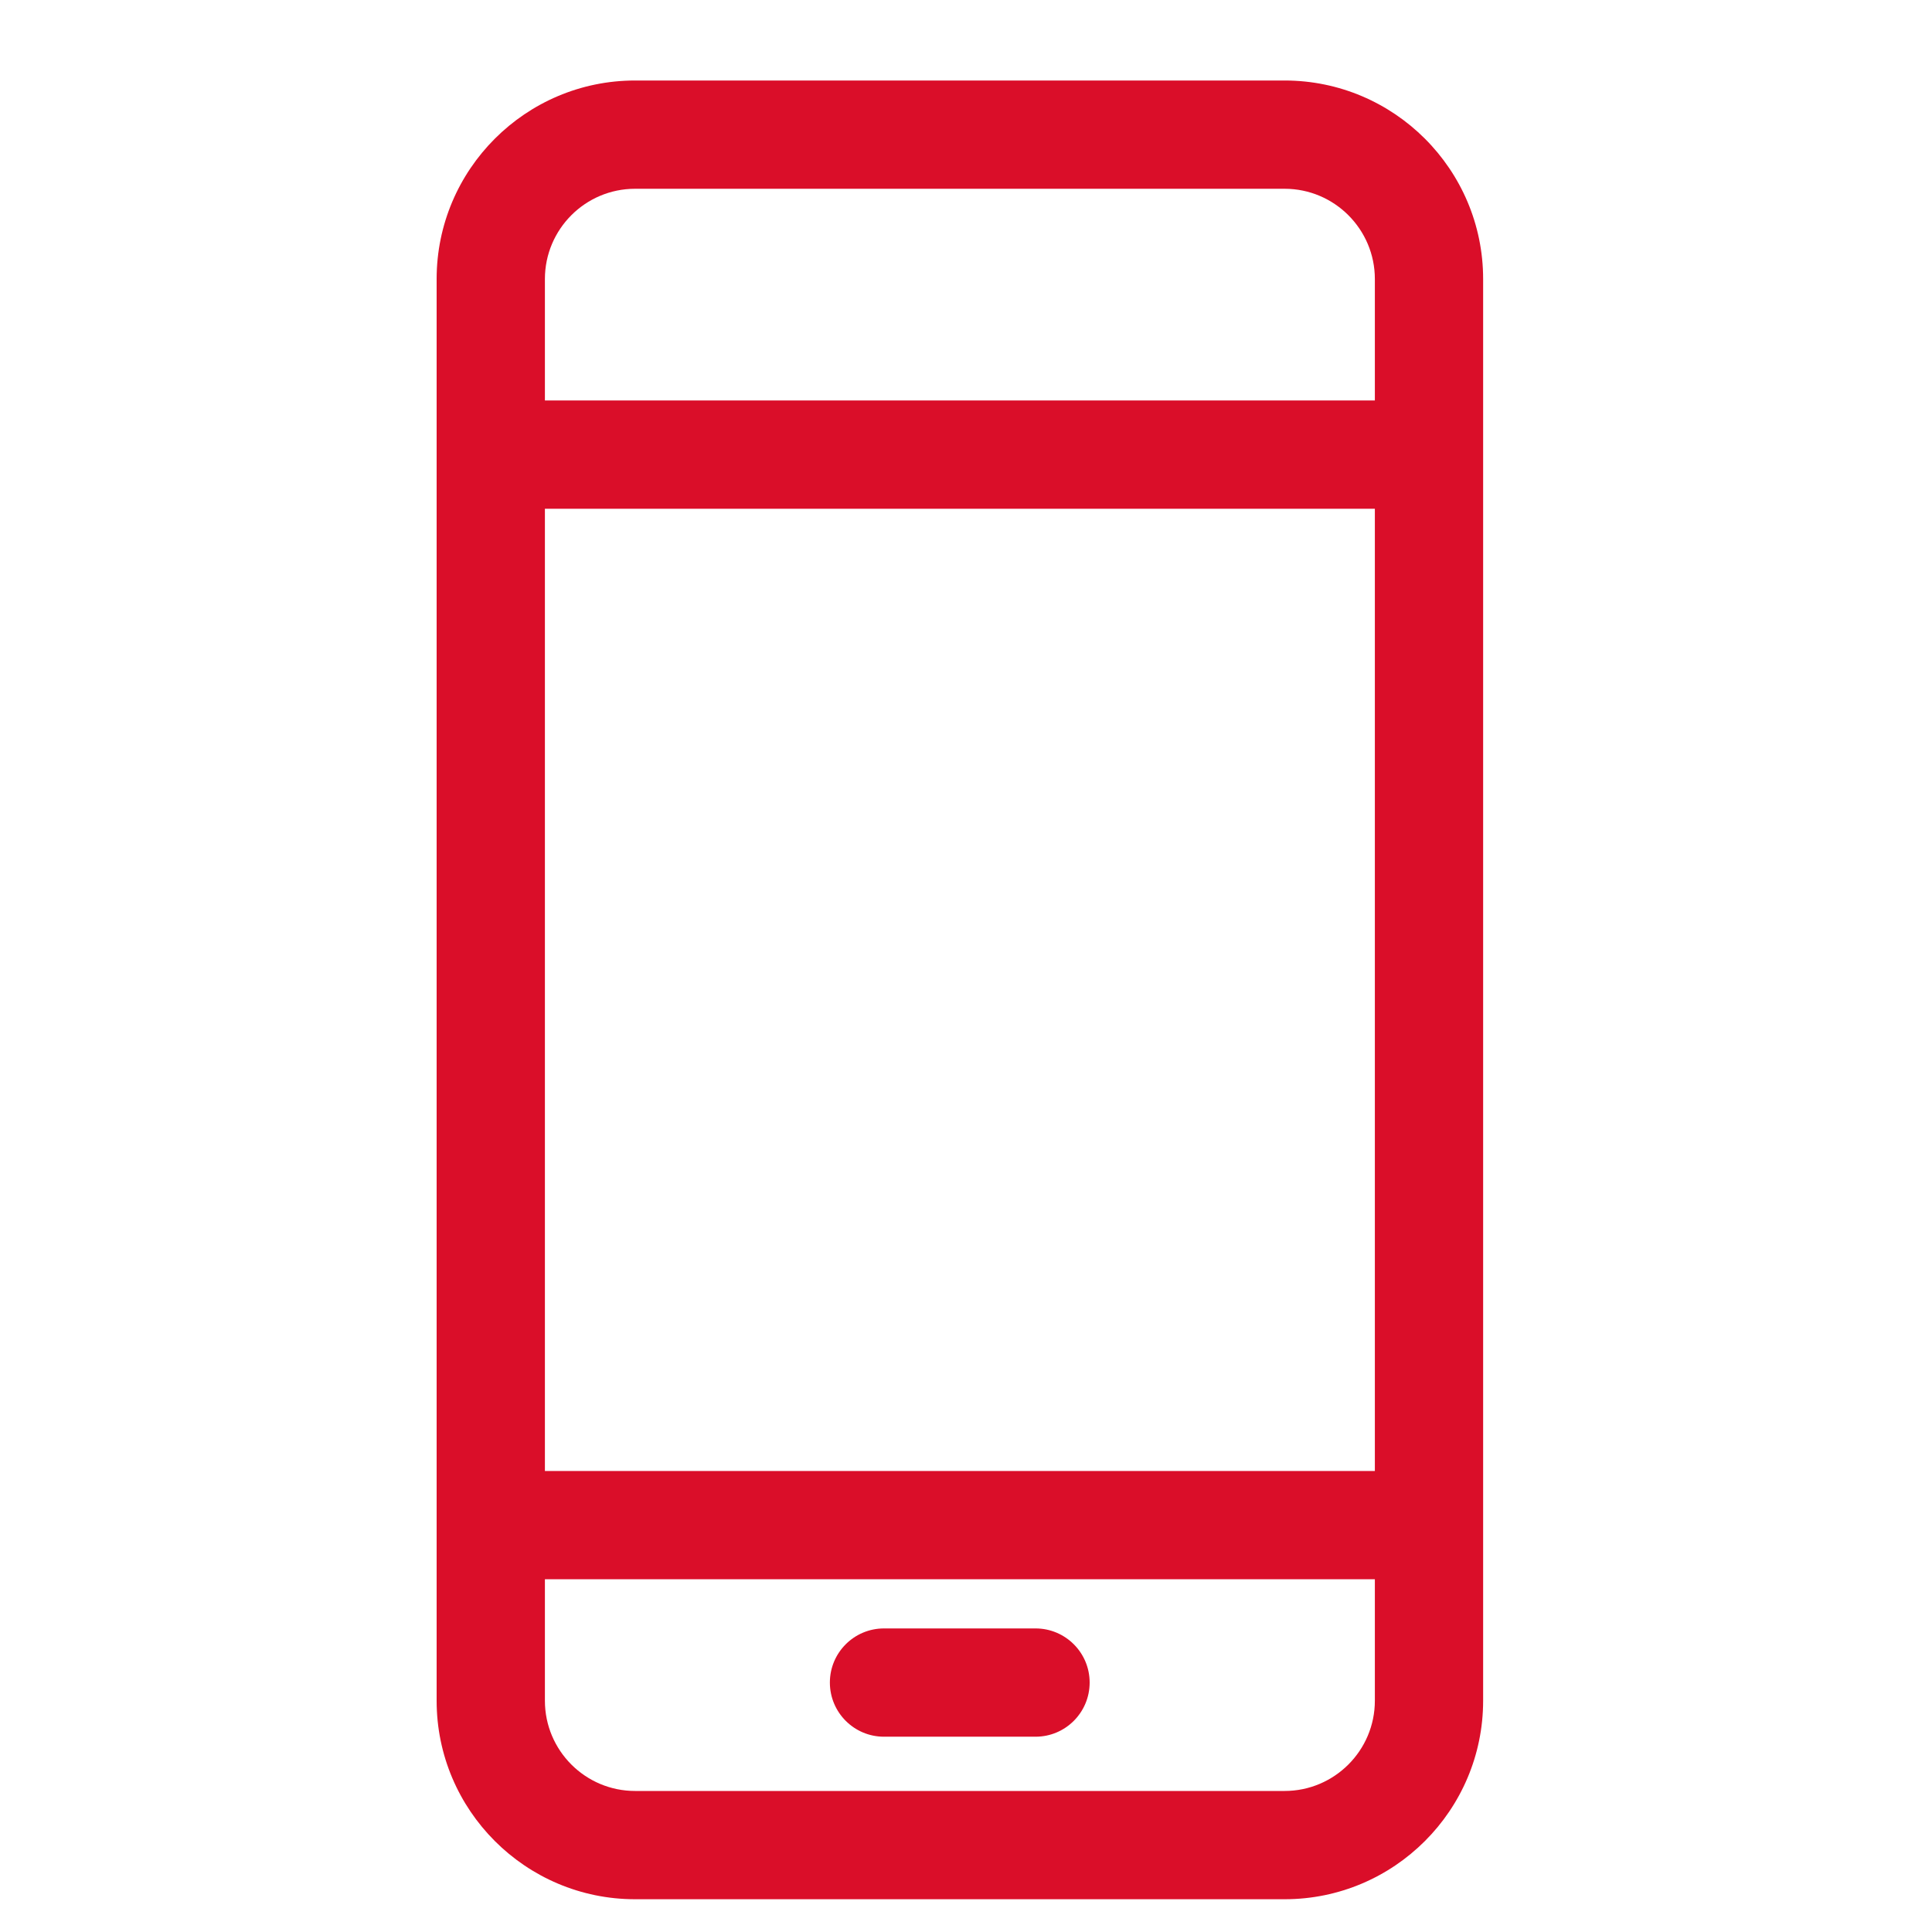 <svg width="24" height="24" viewBox="0 0 24 24" fill="none" xmlns="http://www.w3.org/2000/svg">
<path d="M15.958 1H7.889C6.53 1 5.424 2.106 5.424 3.466V21.127C5.424 22.487 6.53 23.593 7.889 23.593H15.958C17.318 23.593 18.424 22.487 18.424 21.127V3.466C18.424 2.106 17.318 1 15.958 1ZM7.889 2.345H15.958C16.576 2.345 17.079 2.848 17.079 3.466V4.975H6.769V3.466C6.769 2.848 7.271 2.345 7.889 2.345ZM17.079 18.273H6.769V6.32H17.079V18.273ZM15.958 22.248H7.889C7.271 22.248 6.769 21.745 6.769 21.127V19.618H17.079V21.127C17.079 21.745 16.576 22.248 15.958 22.248Z" fill="#DA0E29"/>
<path d="M12.864 20.229H10.981C10.61 20.229 10.309 20.53 10.309 20.901C10.309 21.273 10.61 21.574 10.981 21.574H12.864C13.235 21.574 13.536 21.273 13.536 20.901C13.536 20.53 13.235 20.229 12.864 20.229Z" fill="#DA0E29"/>
</svg>

